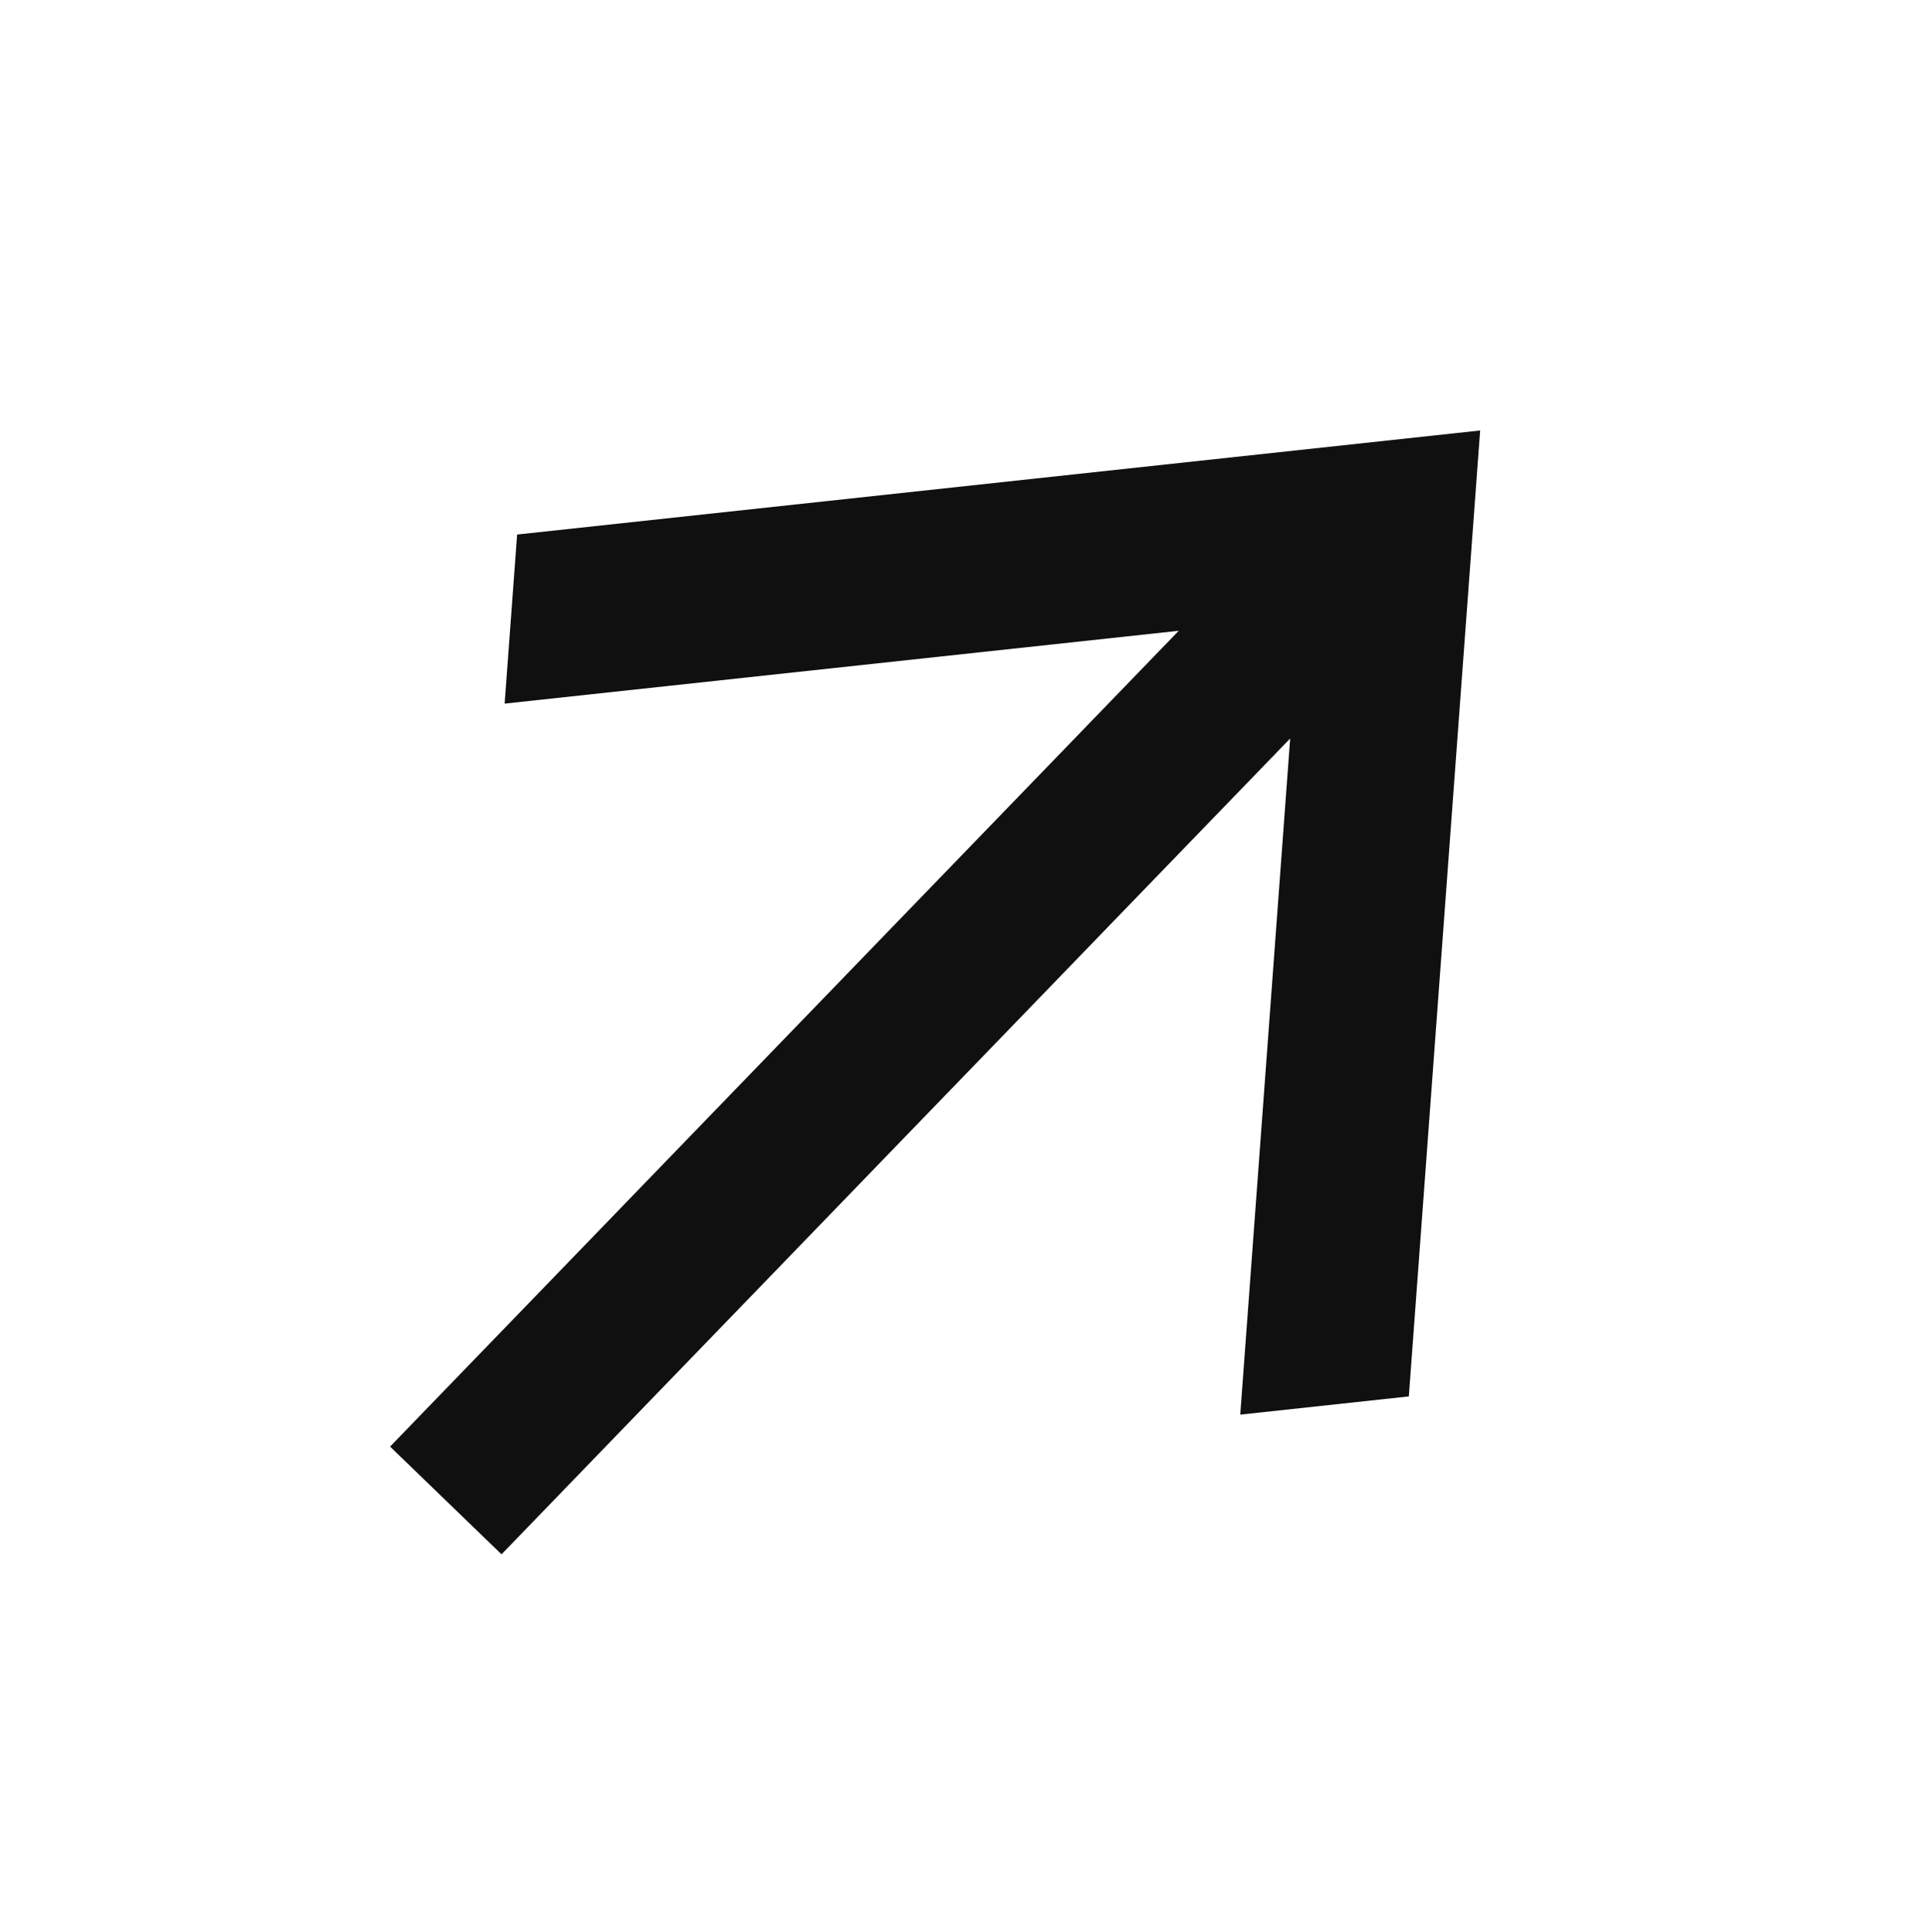 <svg xmlns="http://www.w3.org/2000/svg" width="19.412" height="19.473" viewBox="0 0 19.412 19.473"><path d="M15,5.469H3.563l5.25-4.375L7.5,0,0,6.25,7.5,12.5l1.313-1.094L3.563,7.031H15Z" transform="matrix(-0.695, 0.719, -0.719, -0.695, 19.412, 8.683)" fill="#101010"/></svg>